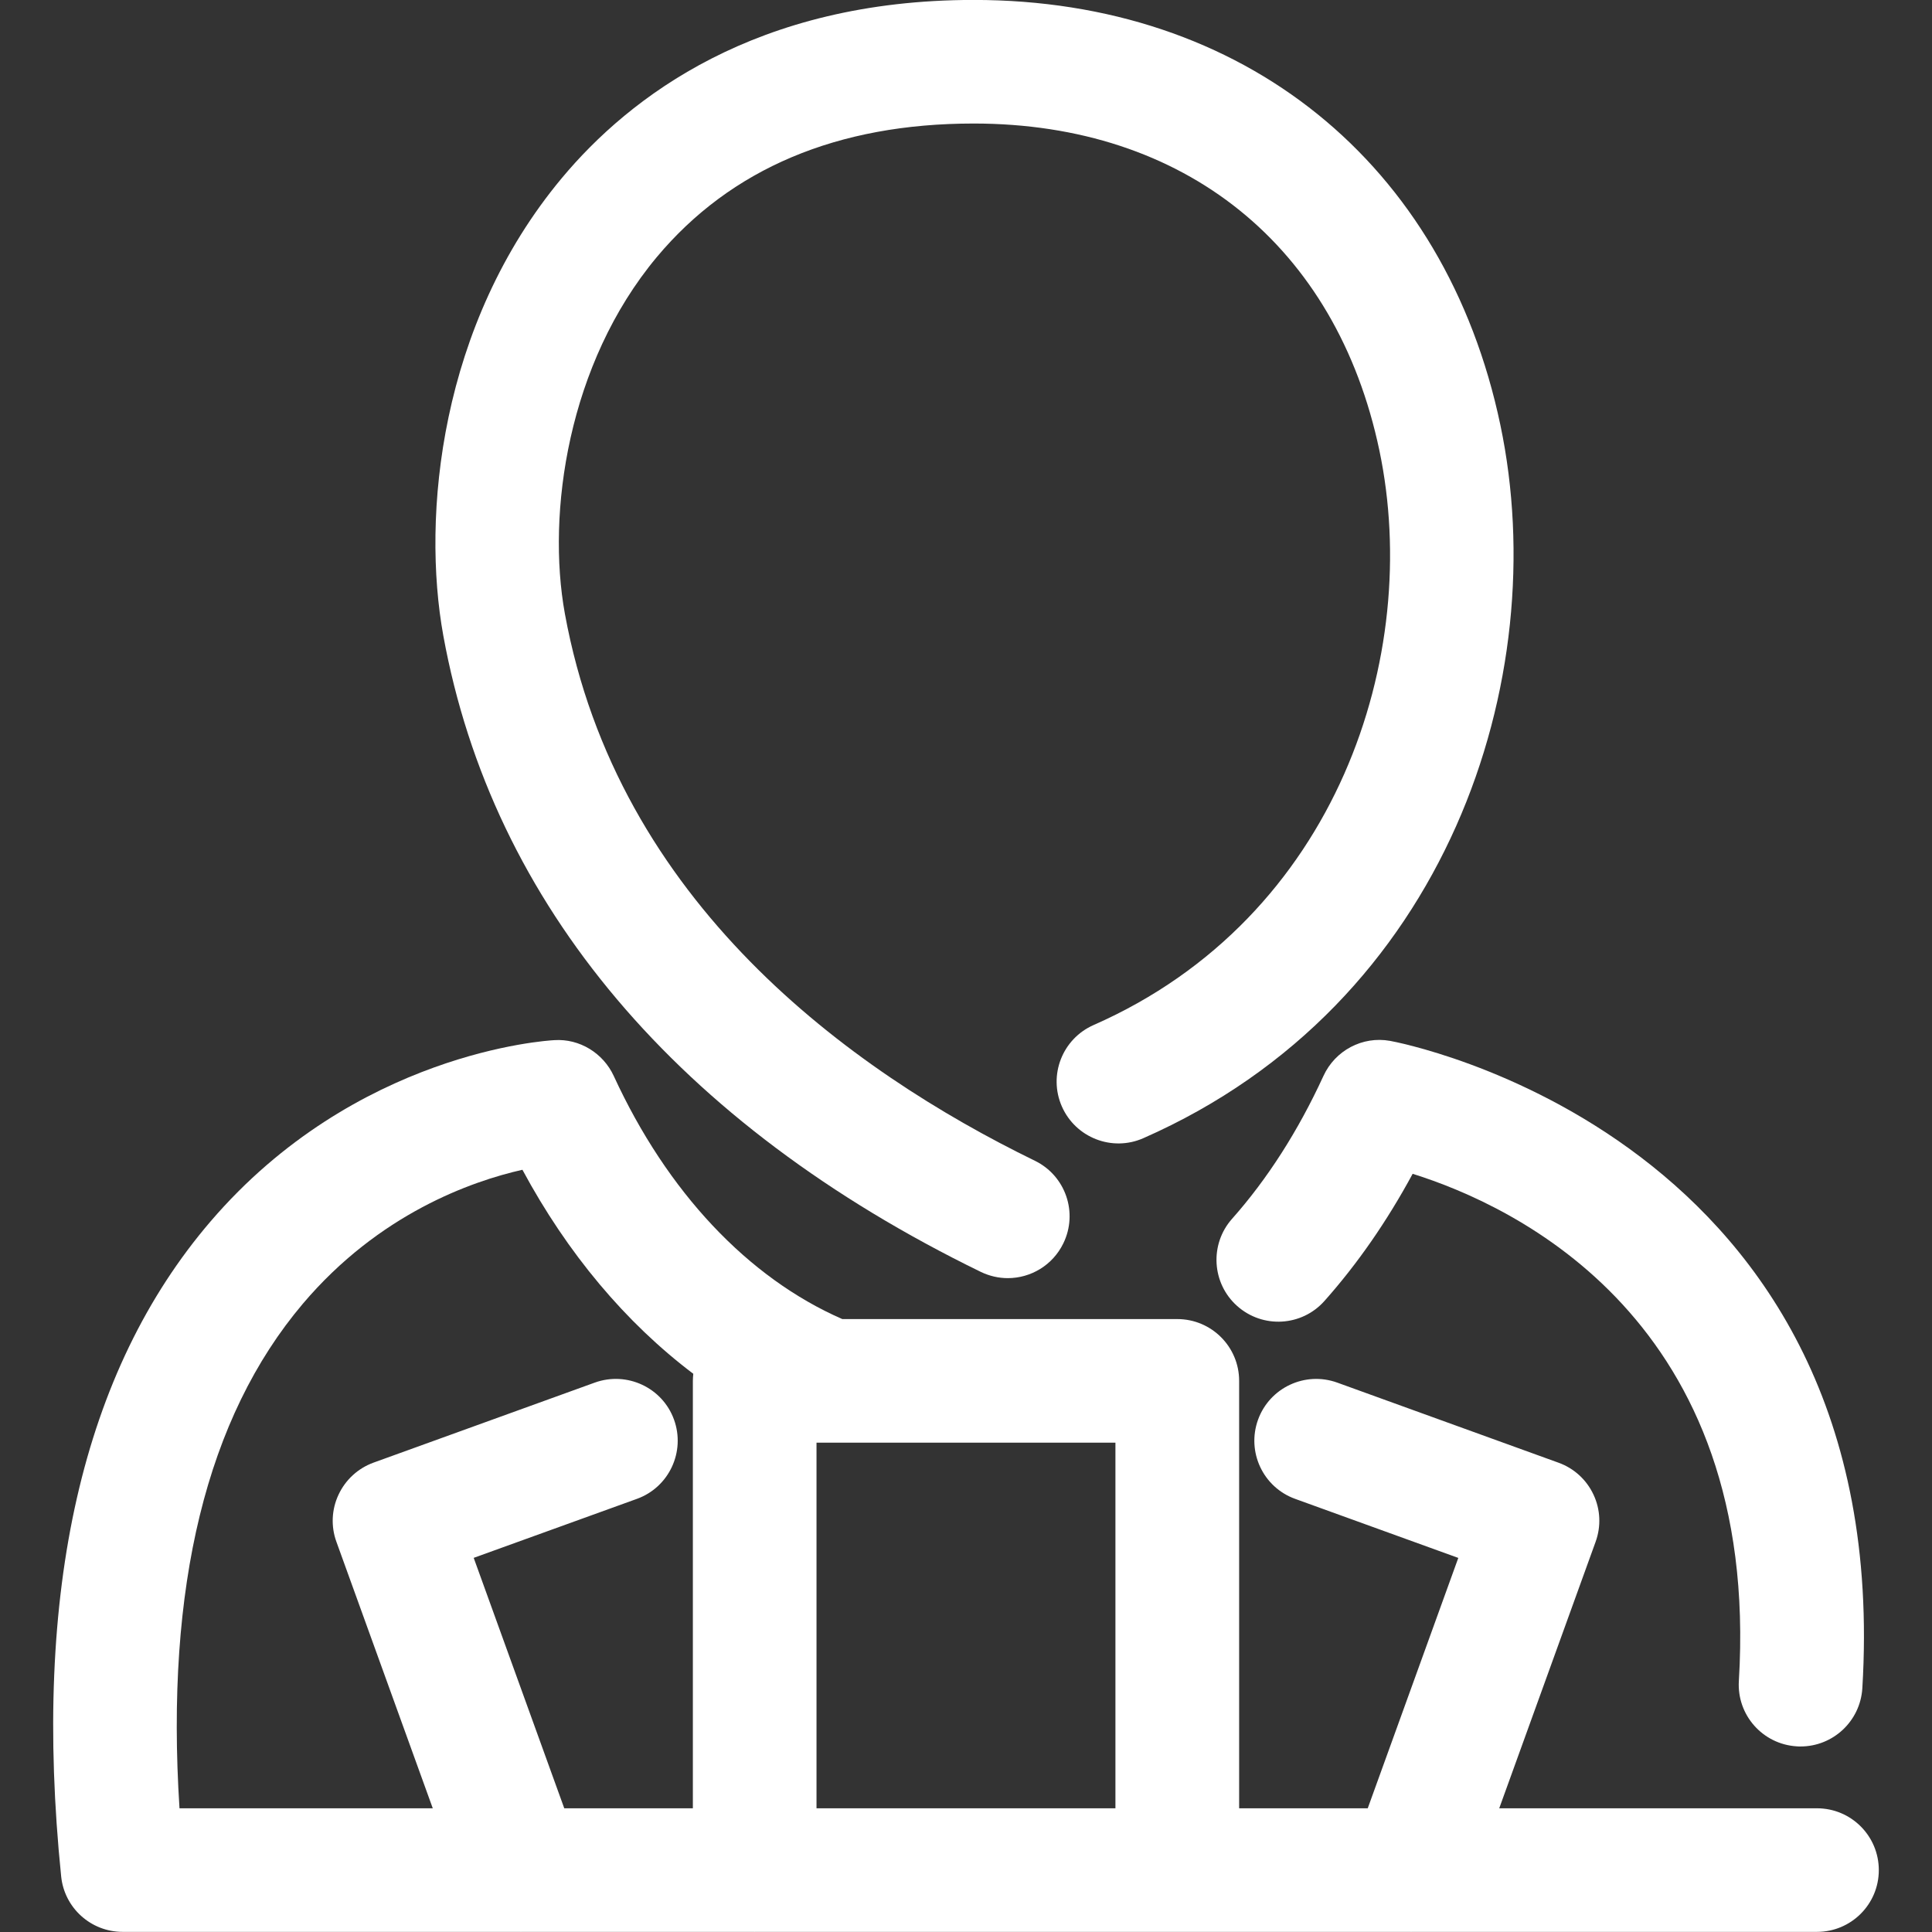 <svg width="32" height="32" viewBox="0 0 32 32" fill="none" xmlns="http://www.w3.org/2000/svg">
<rect x="0" y="0" width="32" height="32" fill="#333333" stroke="none"/>
<g clip-path="url(#clip0_296_4134)">
<path d="M16.244 21.066C16.389 21.136 16.542 21.17 16.692 21.17C17.071 21.17 17.435 20.958 17.612 20.594C17.86 20.086 17.649 19.473 17.141 19.226C14.07 17.728 10.227 14.941 9.356 10.164C9.053 8.497 9.406 6.024 10.877 4.26C12.104 2.792 13.87 2.046 16.126 2.046C19.622 2.046 22.134 4.071 22.847 7.461C23.557 10.843 22.16 15.198 18.113 16.978C17.596 17.206 17.36 17.809 17.588 18.327C17.816 18.844 18.42 19.08 18.937 18.852C23.984 16.633 25.732 11.23 24.851 7.04C23.939 2.697 20.596 -0.001 16.127 -0.001C12.524 -0.001 10.429 1.603 9.306 2.949C7.281 5.376 6.982 8.55 7.343 10.53C8.154 14.979 11.232 18.623 16.244 21.066Z" fill="white"/>
<path d="M21.92 17.822C21.501 18.733 20.992 19.528 20.407 20.187C20.032 20.609 20.07 21.257 20.492 21.632C20.915 22.008 21.562 21.971 21.938 21.547C22.485 20.932 22.974 20.226 23.398 19.442C25.101 19.975 29.163 21.876 28.801 27.841C28.766 28.406 29.196 28.891 29.761 28.925C29.781 28.927 29.802 28.927 29.823 28.927C30.36 28.927 30.811 28.509 30.846 27.965C31.403 18.787 23.108 17.254 23.023 17.24C22.567 17.158 22.113 17.399 21.92 17.822Z" fill="white"/>
<path d="M30.095 29.951H24.832L26.428 25.538C26.521 25.282 26.509 25.001 26.393 24.755C26.278 24.509 26.07 24.319 25.814 24.227L22.148 22.9C21.616 22.709 21.03 22.983 20.837 23.515C20.645 24.047 20.92 24.634 21.452 24.826L24.154 25.804L22.654 29.951H20.524V22.871C20.524 22.306 20.065 21.848 19.5 21.848H13.951C12.389 21.165 11.05 19.744 10.166 17.822C9.991 17.442 9.598 17.201 9.183 17.228C9.049 17.235 5.889 17.43 3.487 20.231C1.364 22.707 0.532 26.358 1.013 31.079C1.066 31.601 1.506 31.998 2.031 31.998H8.613C8.617 31.998 8.622 31.999 8.627 31.999C8.631 31.999 8.636 31.998 8.64 31.998H12.489C12.493 31.998 12.496 31.999 12.5 31.999C12.504 31.999 12.507 31.998 12.511 31.998H23.36C23.364 31.998 23.369 31.999 23.373 31.999C23.378 31.999 23.383 31.998 23.387 31.998H30.095C30.66 31.998 31.119 31.541 31.119 30.975C31.119 30.409 30.661 29.951 30.095 29.951ZM18.475 29.951H13.524V23.895H13.753C13.76 23.895 13.768 23.895 13.775 23.895H18.475V29.951H18.475ZM5.017 21.593C6.28 20.103 7.808 19.566 8.653 19.375C9.399 20.762 10.366 21.911 11.483 22.754C11.479 22.793 11.476 22.832 11.476 22.871V29.951H9.346L7.846 25.803L10.549 24.826C11.081 24.634 11.356 24.046 11.164 23.514C10.972 22.982 10.384 22.709 9.852 22.9L6.186 24.226C5.931 24.319 5.723 24.509 5.608 24.755C5.492 25 5.479 25.282 5.572 25.537L7.168 29.951H2.973C2.737 26.283 3.423 23.475 5.017 21.593Z" fill="white"/>
</g>
<defs>
<clipPath id="clip0_296_4134">
<rect width="32" height="32" fill="white" transform="translate(0 -0.001)"/>
</clipPath>
</defs>
</svg>
